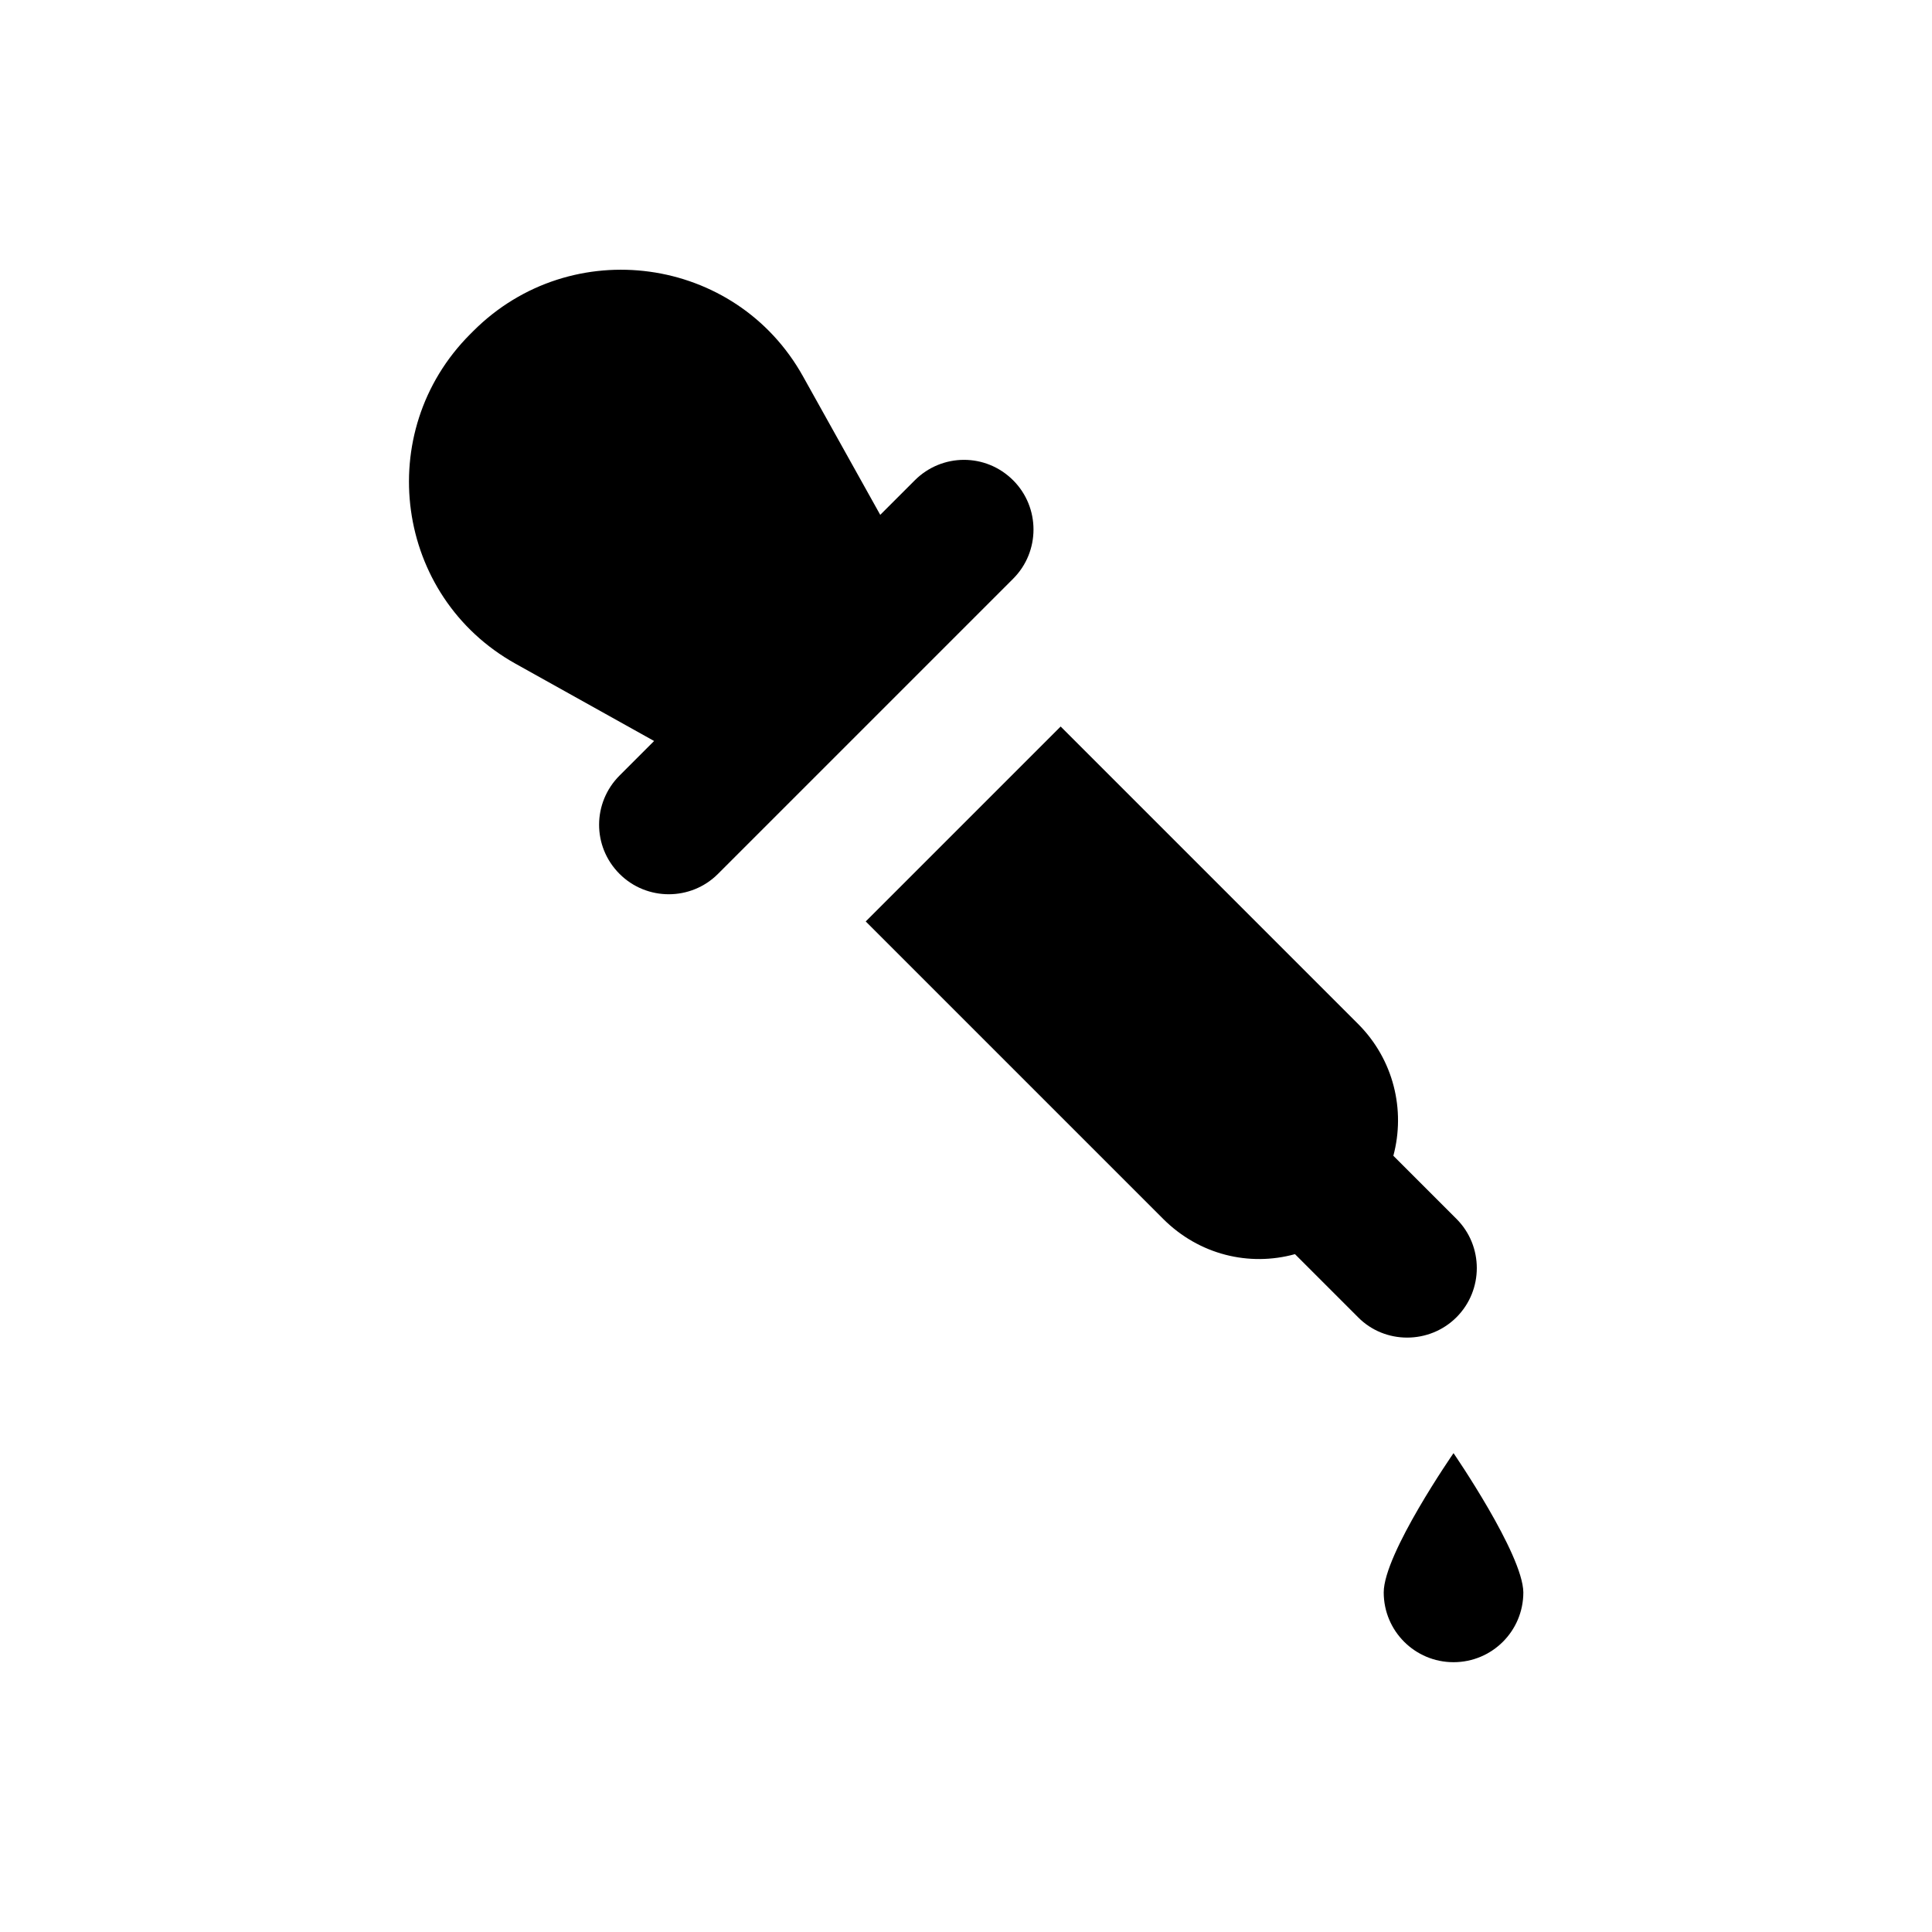 <?xml version="1.0" encoding="UTF-8"?>
<!-- Uploaded to: SVG Repo, www.svgrepo.com, Generator: SVG Repo Mixer Tools -->
<svg fill="#000000" width="800px" height="800px" version="1.1" viewBox="144 144 512 512" xmlns="http://www.w3.org/2000/svg">
 <g>
  <path d="m412.5 271.29c-7.281-7.281-18.895-7.184-26.074 0l-9.152 9.152-20.469-36.703c-17.809-31.98-61.402-37.98-87.379-12.004l-0.789 0.789c-25.977 25.977-19.977 69.57 12.004 87.379l36.703 20.469-9.152 9.152c-7.184 7.184-7.281 18.793 0 26.074 7.184 7.184 18.895 7.184 26.074 0l78.227-78.227c7.191-7.188 7.191-18.898 0.008-26.082z"/>
  <path d="m529.98 493.09c7.184-7.184 7.184-18.895 0-26.074l-16.727-16.727c3.246-12.102 0.098-25.484-9.348-34.934l-78.82-78.82-51.66 51.66 78.82 78.82c9.543 9.543 22.828 12.695 34.934 9.348l16.727 16.727c7.082 7.184 18.891 7.184 26.074 0z"/>
  <path d="m529.2 529.1s-18.5 26.668-18.5 36.898c0 10.234 8.266 18.5 18.5 18.5s18.5-8.266 18.5-18.5c-0.102-10.137-18.5-36.898-18.5-36.898z"/>
 </g>
</svg>